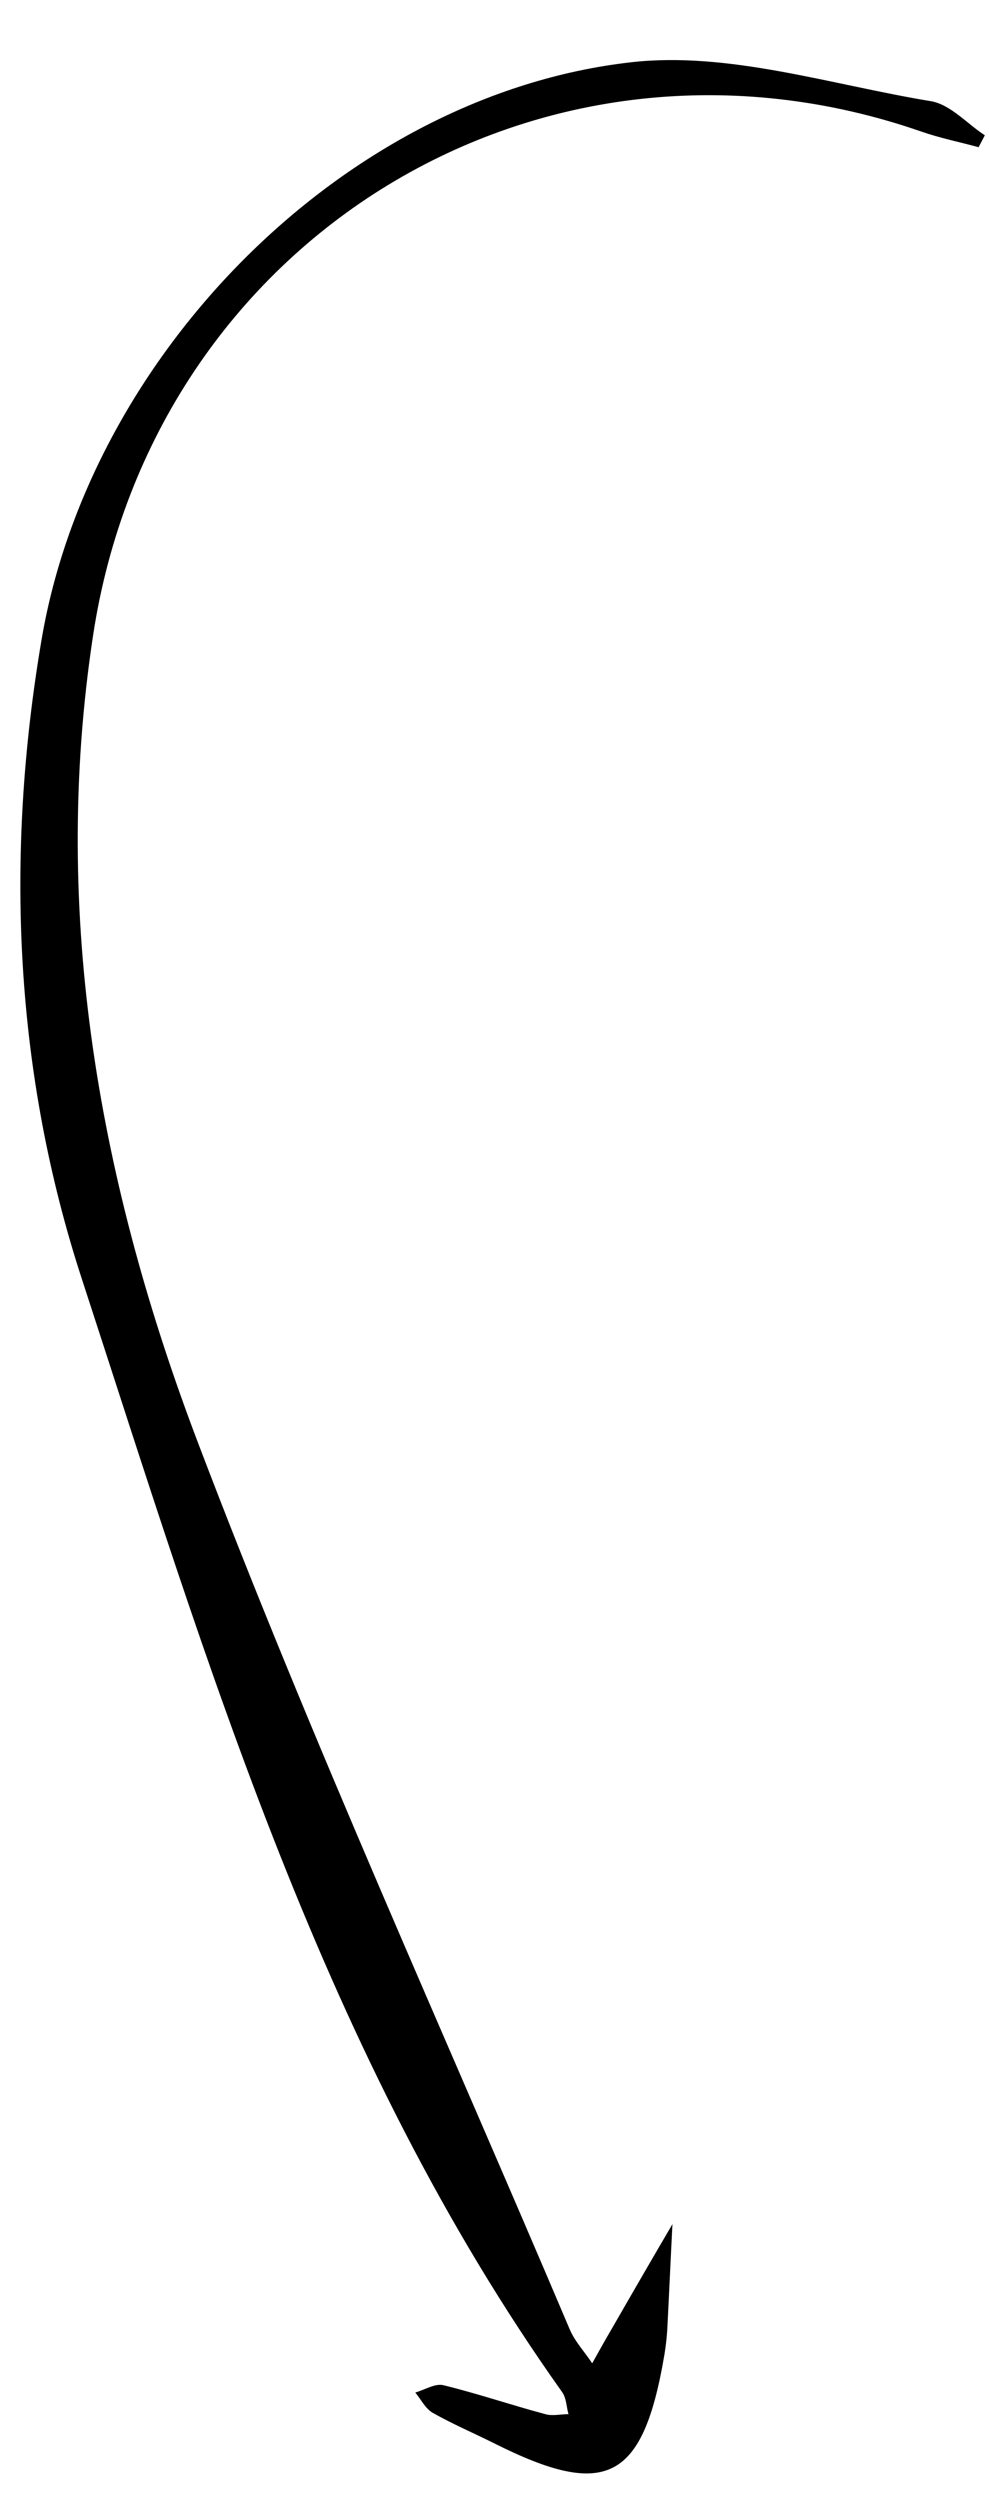 <?xml version="1.0" encoding="UTF-8"?>
<!DOCTYPE svg PUBLIC '-//W3C//DTD SVG 1.0//EN'
          'http://www.w3.org/TR/2001/REC-SVG-20010904/DTD/svg10.dtd'>
<svg data-name="Calque 2" height="96" preserveAspectRatio="xMidYMid meet" version="1.0" viewBox="-0.6 -2.3 37.6 95.9" width="38" xmlns="http://www.w3.org/2000/svg" xmlns:xlink="http://www.w3.org/1999/xlink" zoomAndPan="magnify"
><g data-name="Calque 5" id="change1_1"
  ><path d="M36.79,3.35c-.73-.2-1.48-.35-2.2-.6C20.05-2.3,5.1,6.83,2.79,22.09c-1.63,10.75.27,21.09,4.05,31.01,4.36,11.46,9.45,22.65,14.24,33.94.2.48.58.88.87,1.32.25-.45.5-.9.76-1.34.77-1.34,1.54-2.67,2.32-4-.07,1.36-.13,2.72-.2,4.07-.02.32-.06.64-.11.95-.82,4.82-2.23,5.55-6.53,3.39-.78-.39-1.6-.74-2.36-1.17-.28-.16-.45-.51-.67-.78.36-.1.76-.36,1.08-.28,1.31.32,2.6.76,3.91,1.11.27.08.59,0,.89,0-.08-.28-.08-.61-.24-.84-9.17-12.9-13.6-27.89-18.42-42.65C-.23,38.86-.6,30.54.82,22.21,2.69,11.27,12.46,1.34,23.43.09c3.74-.43,7.68.86,11.51,1.49.75.12,1.39.86,2.08,1.31-.08.15-.16.31-.24.46Z"
  /></g
></svg
>
